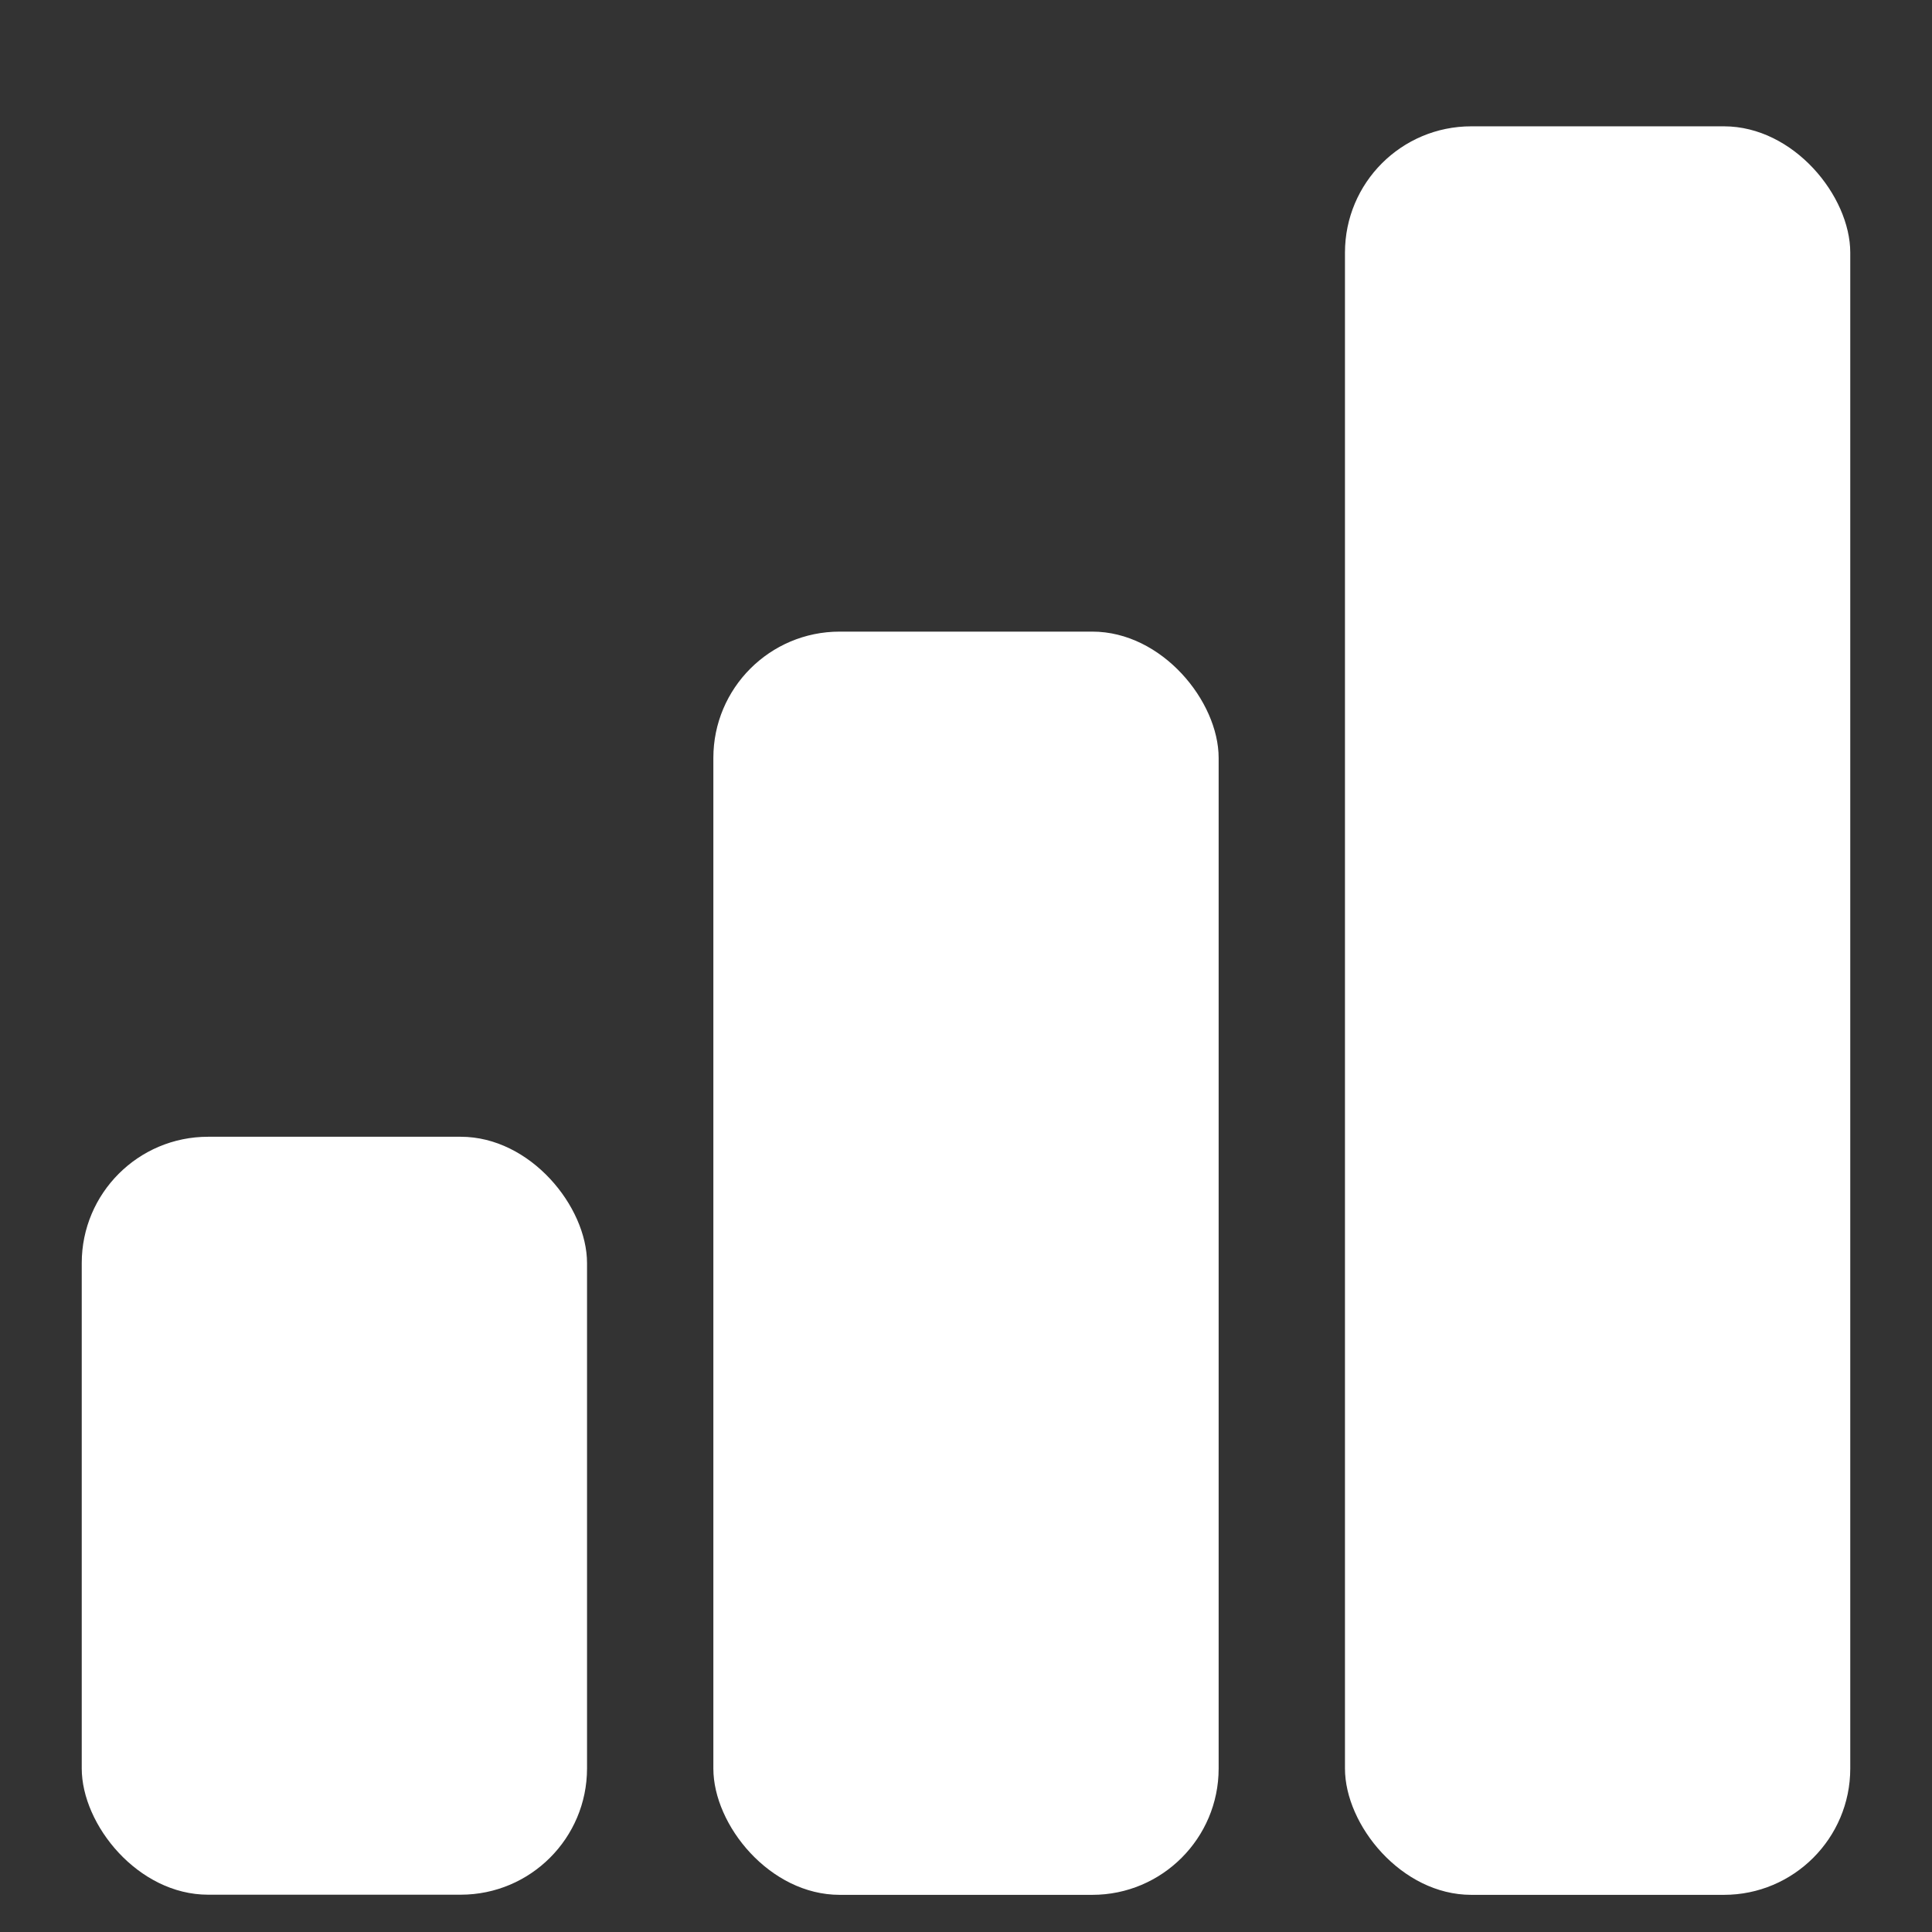 <svg width="13" height="13" viewBox="0 0 13 13" fill="none" xmlns="http://www.w3.org/2000/svg">
<rect x="0" y="0" width="13" height="13" fill="#333333" stroke="none"/>
<path d="M1.4 7.649H3.1C3.569 7.649 3.95 8.119 3.95 8.499V11.899C3.95 12.369 3.569 12.749 3.1 12.749H1.4C0.93 12.749 0.55 12.28 0.55 11.899V8.499C0.55 8.03 0.93 7.649 1.4 7.649Z" fill="white"/>
<path d="M5.65 4.25H7.35C7.819 4.25 8.2 4.719 8.2 5.1V11.9C8.2 12.369 7.819 12.75 7.35 12.75H5.65C5.18 12.75 4.8 12.281 4.8 11.9V5.1C4.8 4.631 5.18 4.25 5.65 4.25Z" fill="white"/>
<path d="M9.9 0.85H11.6C12.069 0.85 12.45 1.319 12.45 1.7V11.9C12.45 12.369 12.069 12.75 11.6 12.75H9.9C9.43 12.75 9.05 12.28 9.05 11.9V1.7C9.05 1.23 9.43 0.85 9.9 0.85Z" fill="white"/>
</svg>
